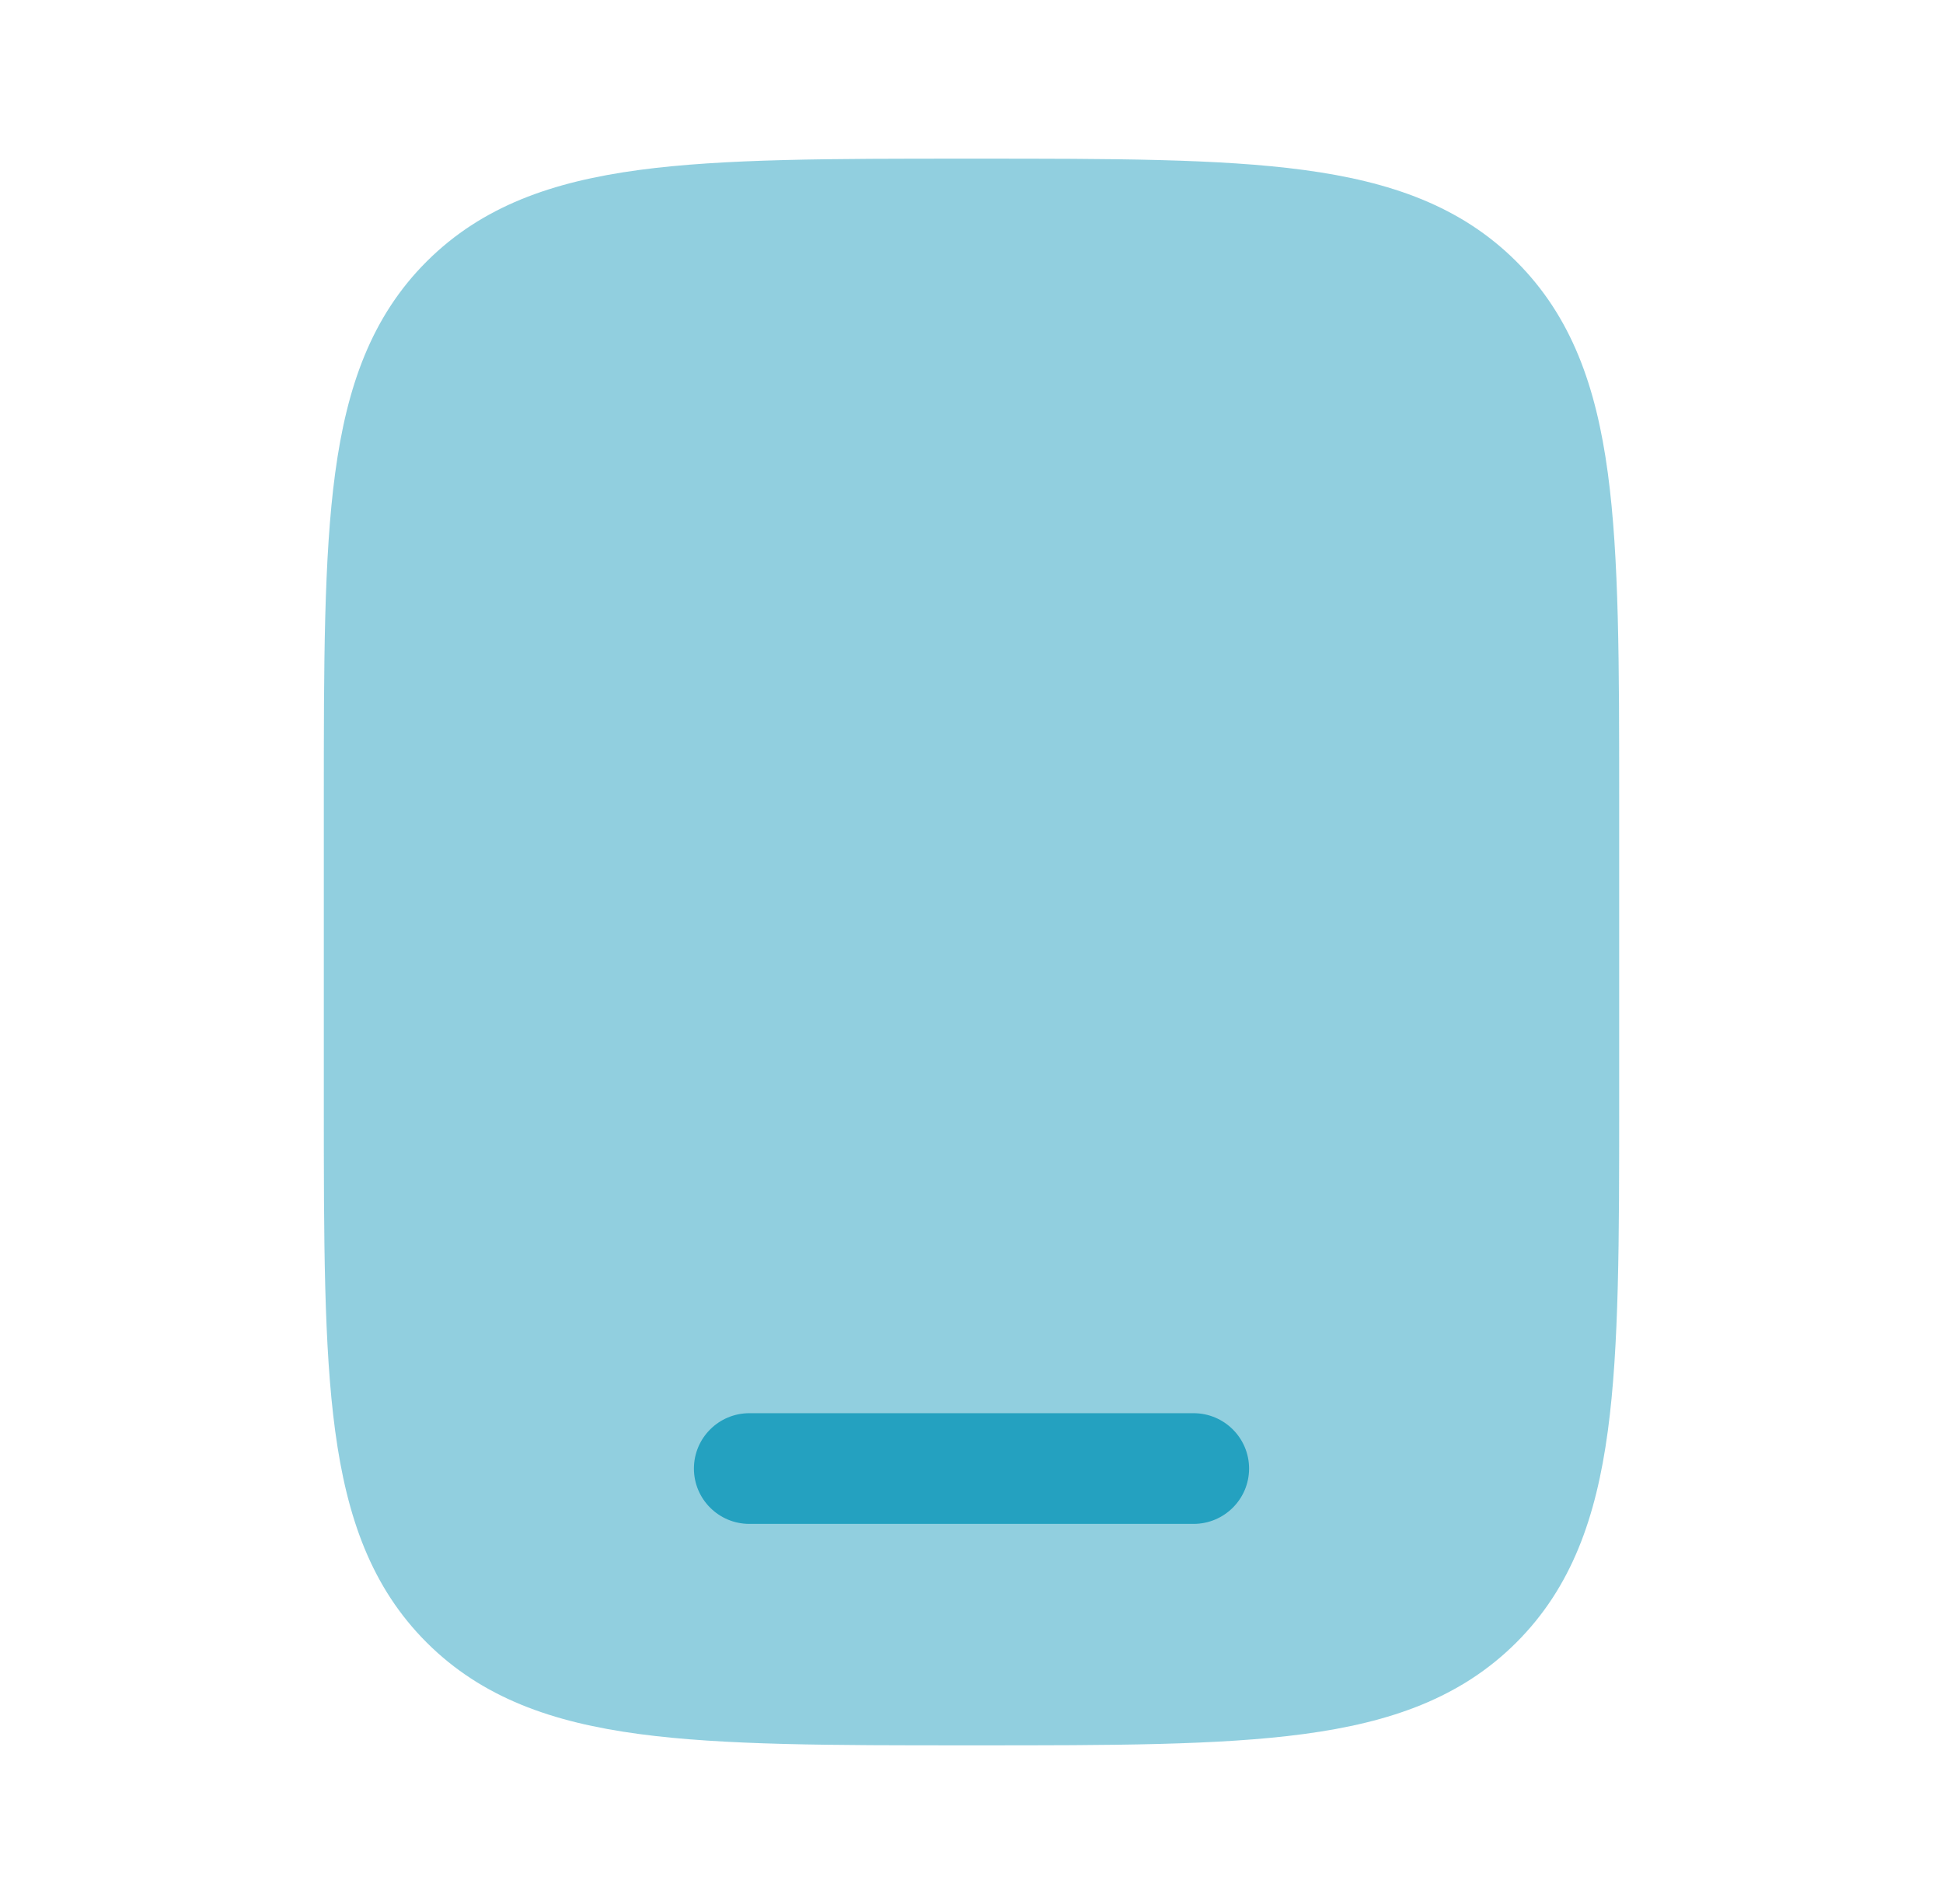 <svg width="50" height="49" viewBox="0 0 50 49" fill="none" xmlns="http://www.w3.org/2000/svg">
<path opacity="0.5" d="M25.108 4.083C28.608 4.083 31.381 4.083 33.55 4.374C35.784 4.674 37.591 5.304 39.017 6.726C40.442 8.147 41.075 9.949 41.375 12.176C41.667 14.339 41.667 17.104 41.667 20.594V28.406C41.667 31.896 41.667 34.66 41.375 36.824C41.075 39.051 40.442 40.853 39.017 42.274C37.591 43.696 35.784 44.327 33.55 44.626C31.381 44.917 28.608 44.917 25.107 44.917H24.892C21.392 44.917 18.619 44.917 16.45 44.626C14.216 44.327 12.409 43.696 10.983 42.274C9.558 40.853 8.925 39.051 8.625 36.824C8.333 34.66 8.333 31.896 8.333 28.406V28.406V20.594V20.594C8.333 17.104 8.333 14.339 8.625 12.176C8.925 9.949 9.558 8.147 10.983 6.726C12.409 5.304 14.216 4.674 16.45 4.374C18.619 4.083 21.392 4.083 24.892 4.083H24.892H25.108H25.108Z" fill="#24A1C0"/>
<path d="M17.857 37.794C17.857 37.007 18.496 36.369 19.285 36.369H30.714C31.503 36.369 32.143 37.007 32.143 37.794C32.143 38.58 31.503 39.218 30.714 39.218H19.285C18.496 39.218 17.857 38.58 17.857 37.794Z" fill="#24A1C0"/>
</svg>
